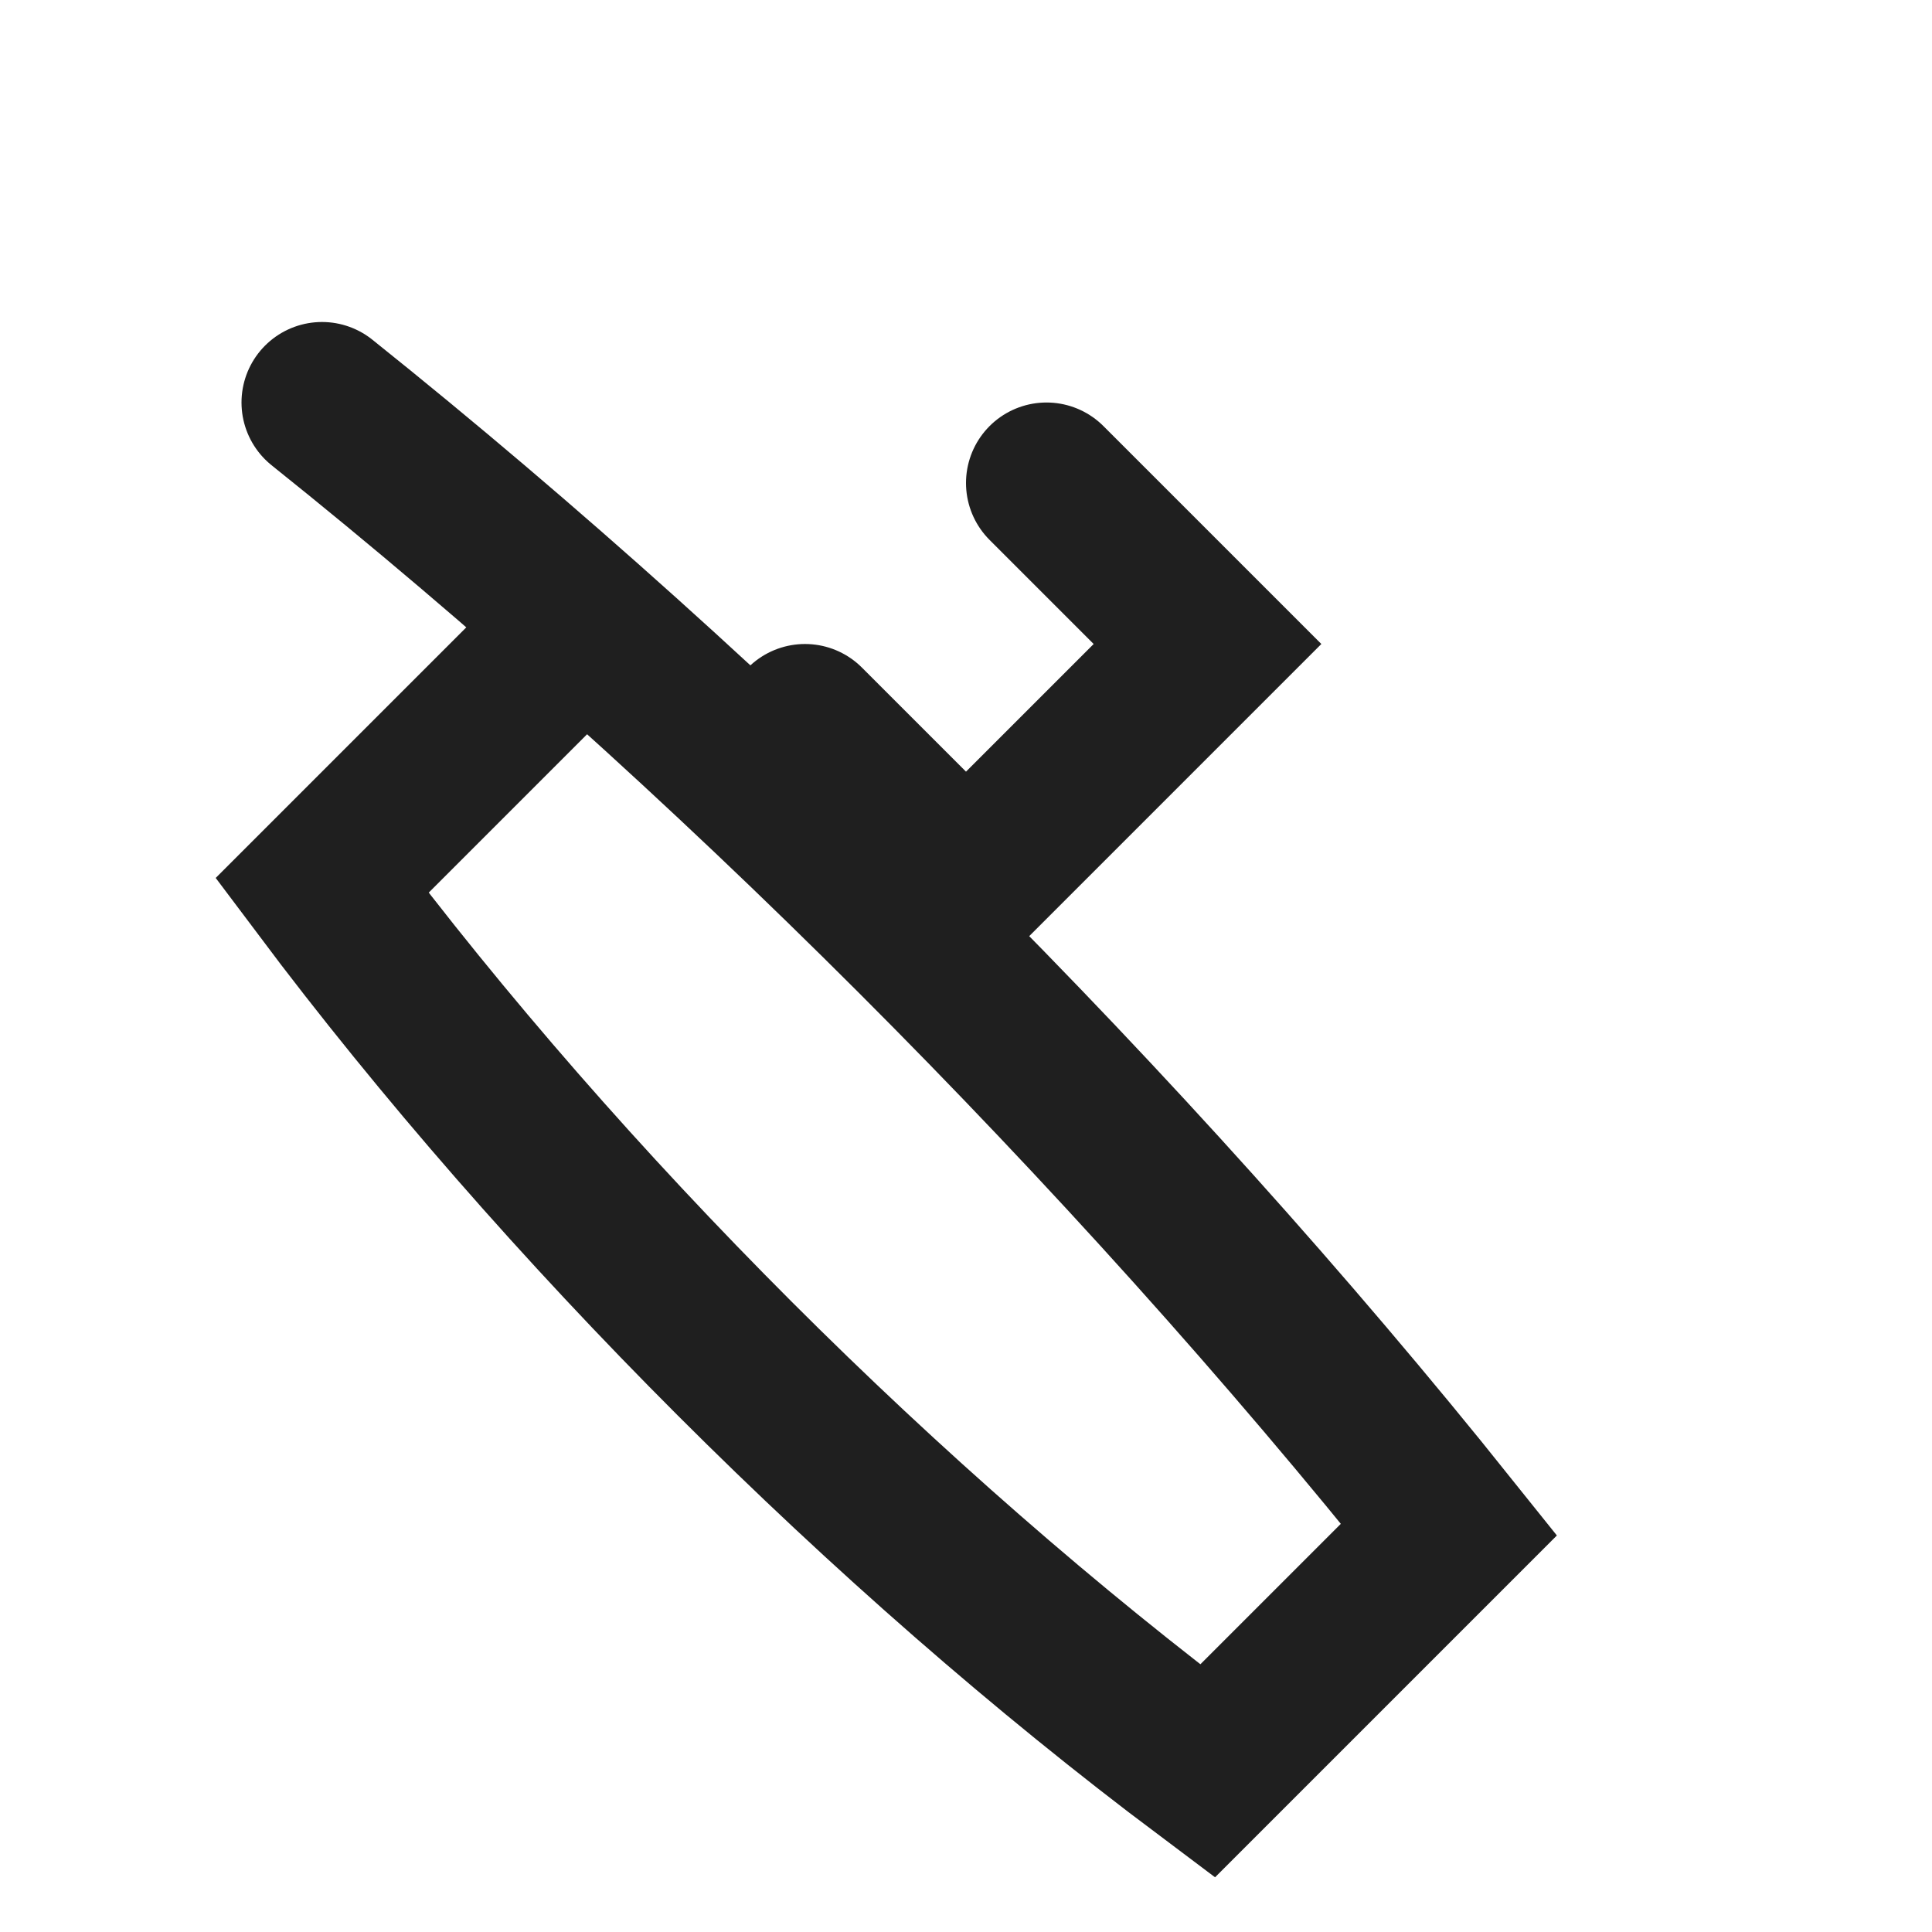 <?xml version="1.0" encoding="UTF-8"?>
<svg xmlns="http://www.w3.org/2000/svg" width="24" height="24" viewBox="0 0 24 24"><path fill="none" stroke="#1F1F1F" stroke-width="2" stroke-linecap="round" d="M4 5c5 4 10 9 14 14l-3 3c-4-3-8-7-11-11l3-3m6-2l2 2-3 3-2-2"/></svg>
